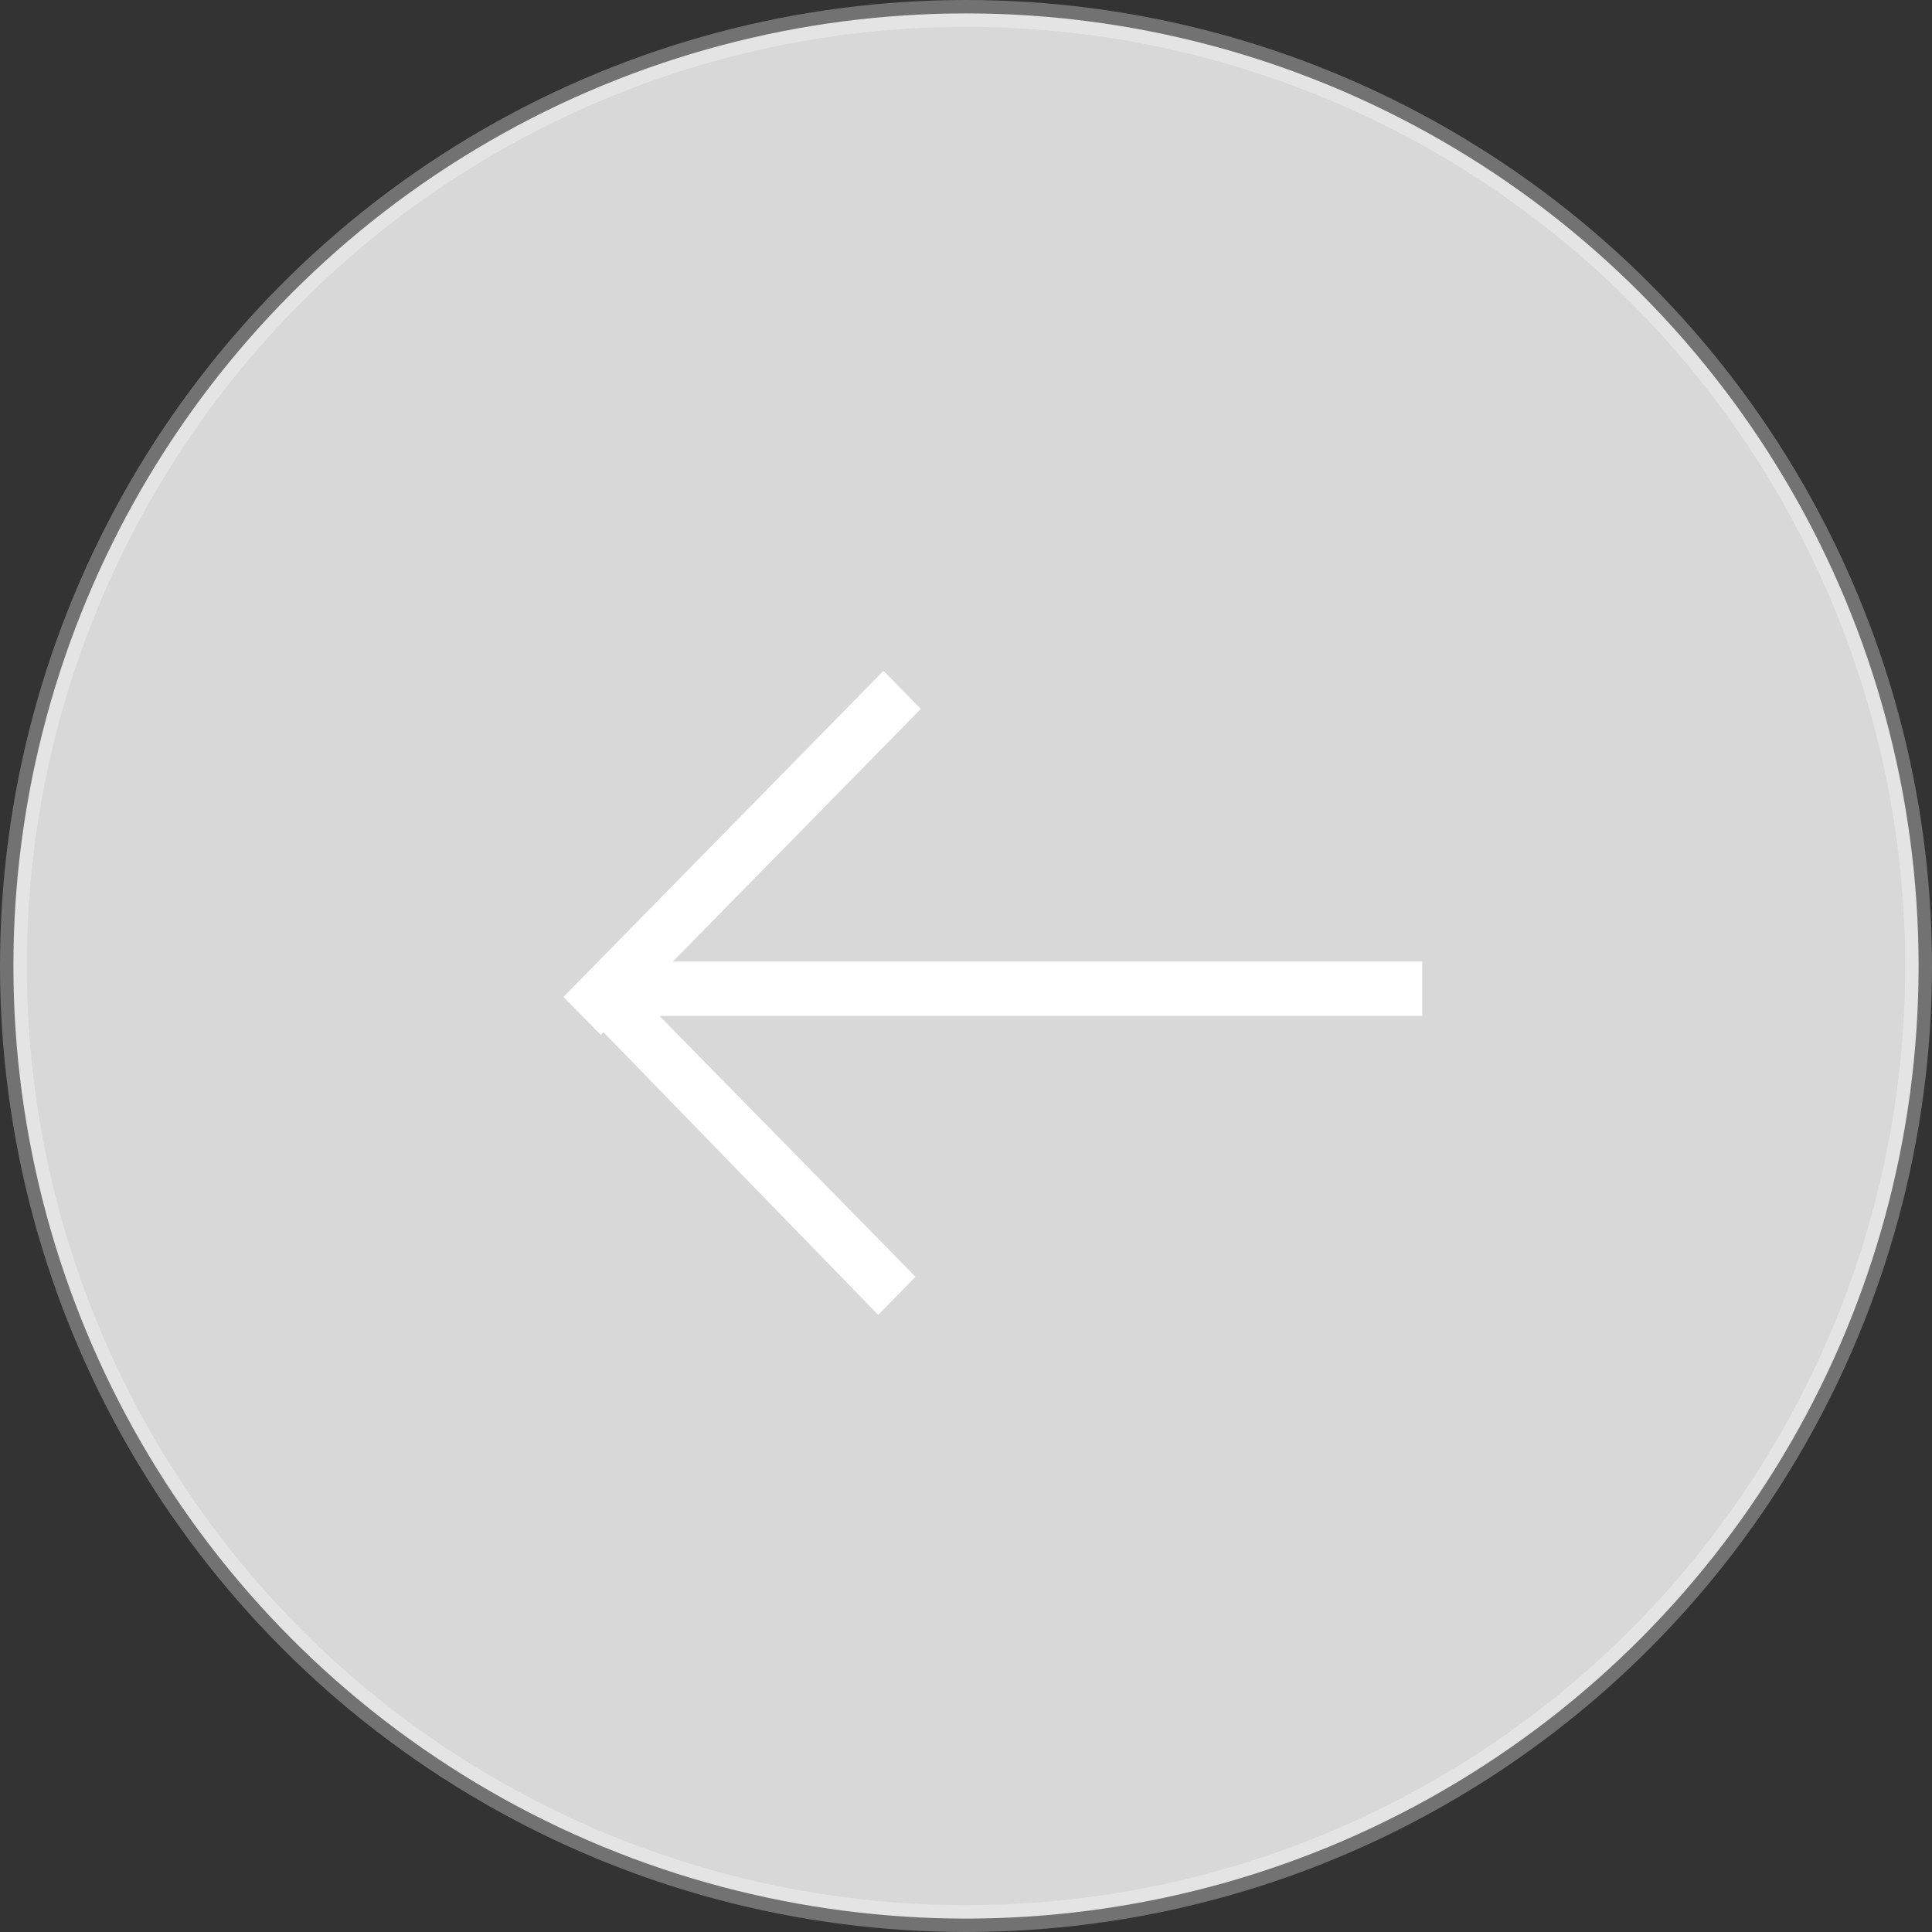 <?xml version="1.0" encoding="UTF-8"?>
<svg width="72px" height="72px" viewBox="0 0 72 72" version="1.1" xmlns="http://www.w3.org/2000/svg" xmlns:xlink="http://www.w3.org/1999/xlink">
    <rect x="0" y="0" width="72" height="72" fill="#333333" stroke="none"/>
    <!-- Generator: Sketch 51.3 (57544) - http://www.bohemiancoding.com/sketch -->
    <title>Left Arrow</title>
    <desc>Created with Sketch.</desc>
    <defs></defs>
    <g id="Desktop" stroke="none" stroke-width="1" fill="none" fill-rule="evenodd">
        <g id="Photos---Page" transform="translate(-219, -511)">
            <g id="News-Hero-Copy" transform="translate(219, 230)">
                <g id="Left-Arrow" transform="translate(36, 317) scale(-1, 1) translate(-36, -317) translate(0, 281)">
                    <circle id="Stroke" stroke-opacity="0.31" stroke="#FFFFFF" fill="#D8D8D8" cx="36" cy="36" r="35.5"></circle>
                    <polygon id="Arrow" fill="#FFFFFF" transform="translate(35, 37) scale(-1, 1) translate(-35, -37) " points="51 35.835 23.075 35.835 32.317 26.418 30.925 25 19 37.152 20.391 38.57 20.491 38.468 30.727 49 32.118 47.582 22.578 37.861 51 37.861"></polygon>
                </g>
            </g>
        </g>
    </g>
</svg>